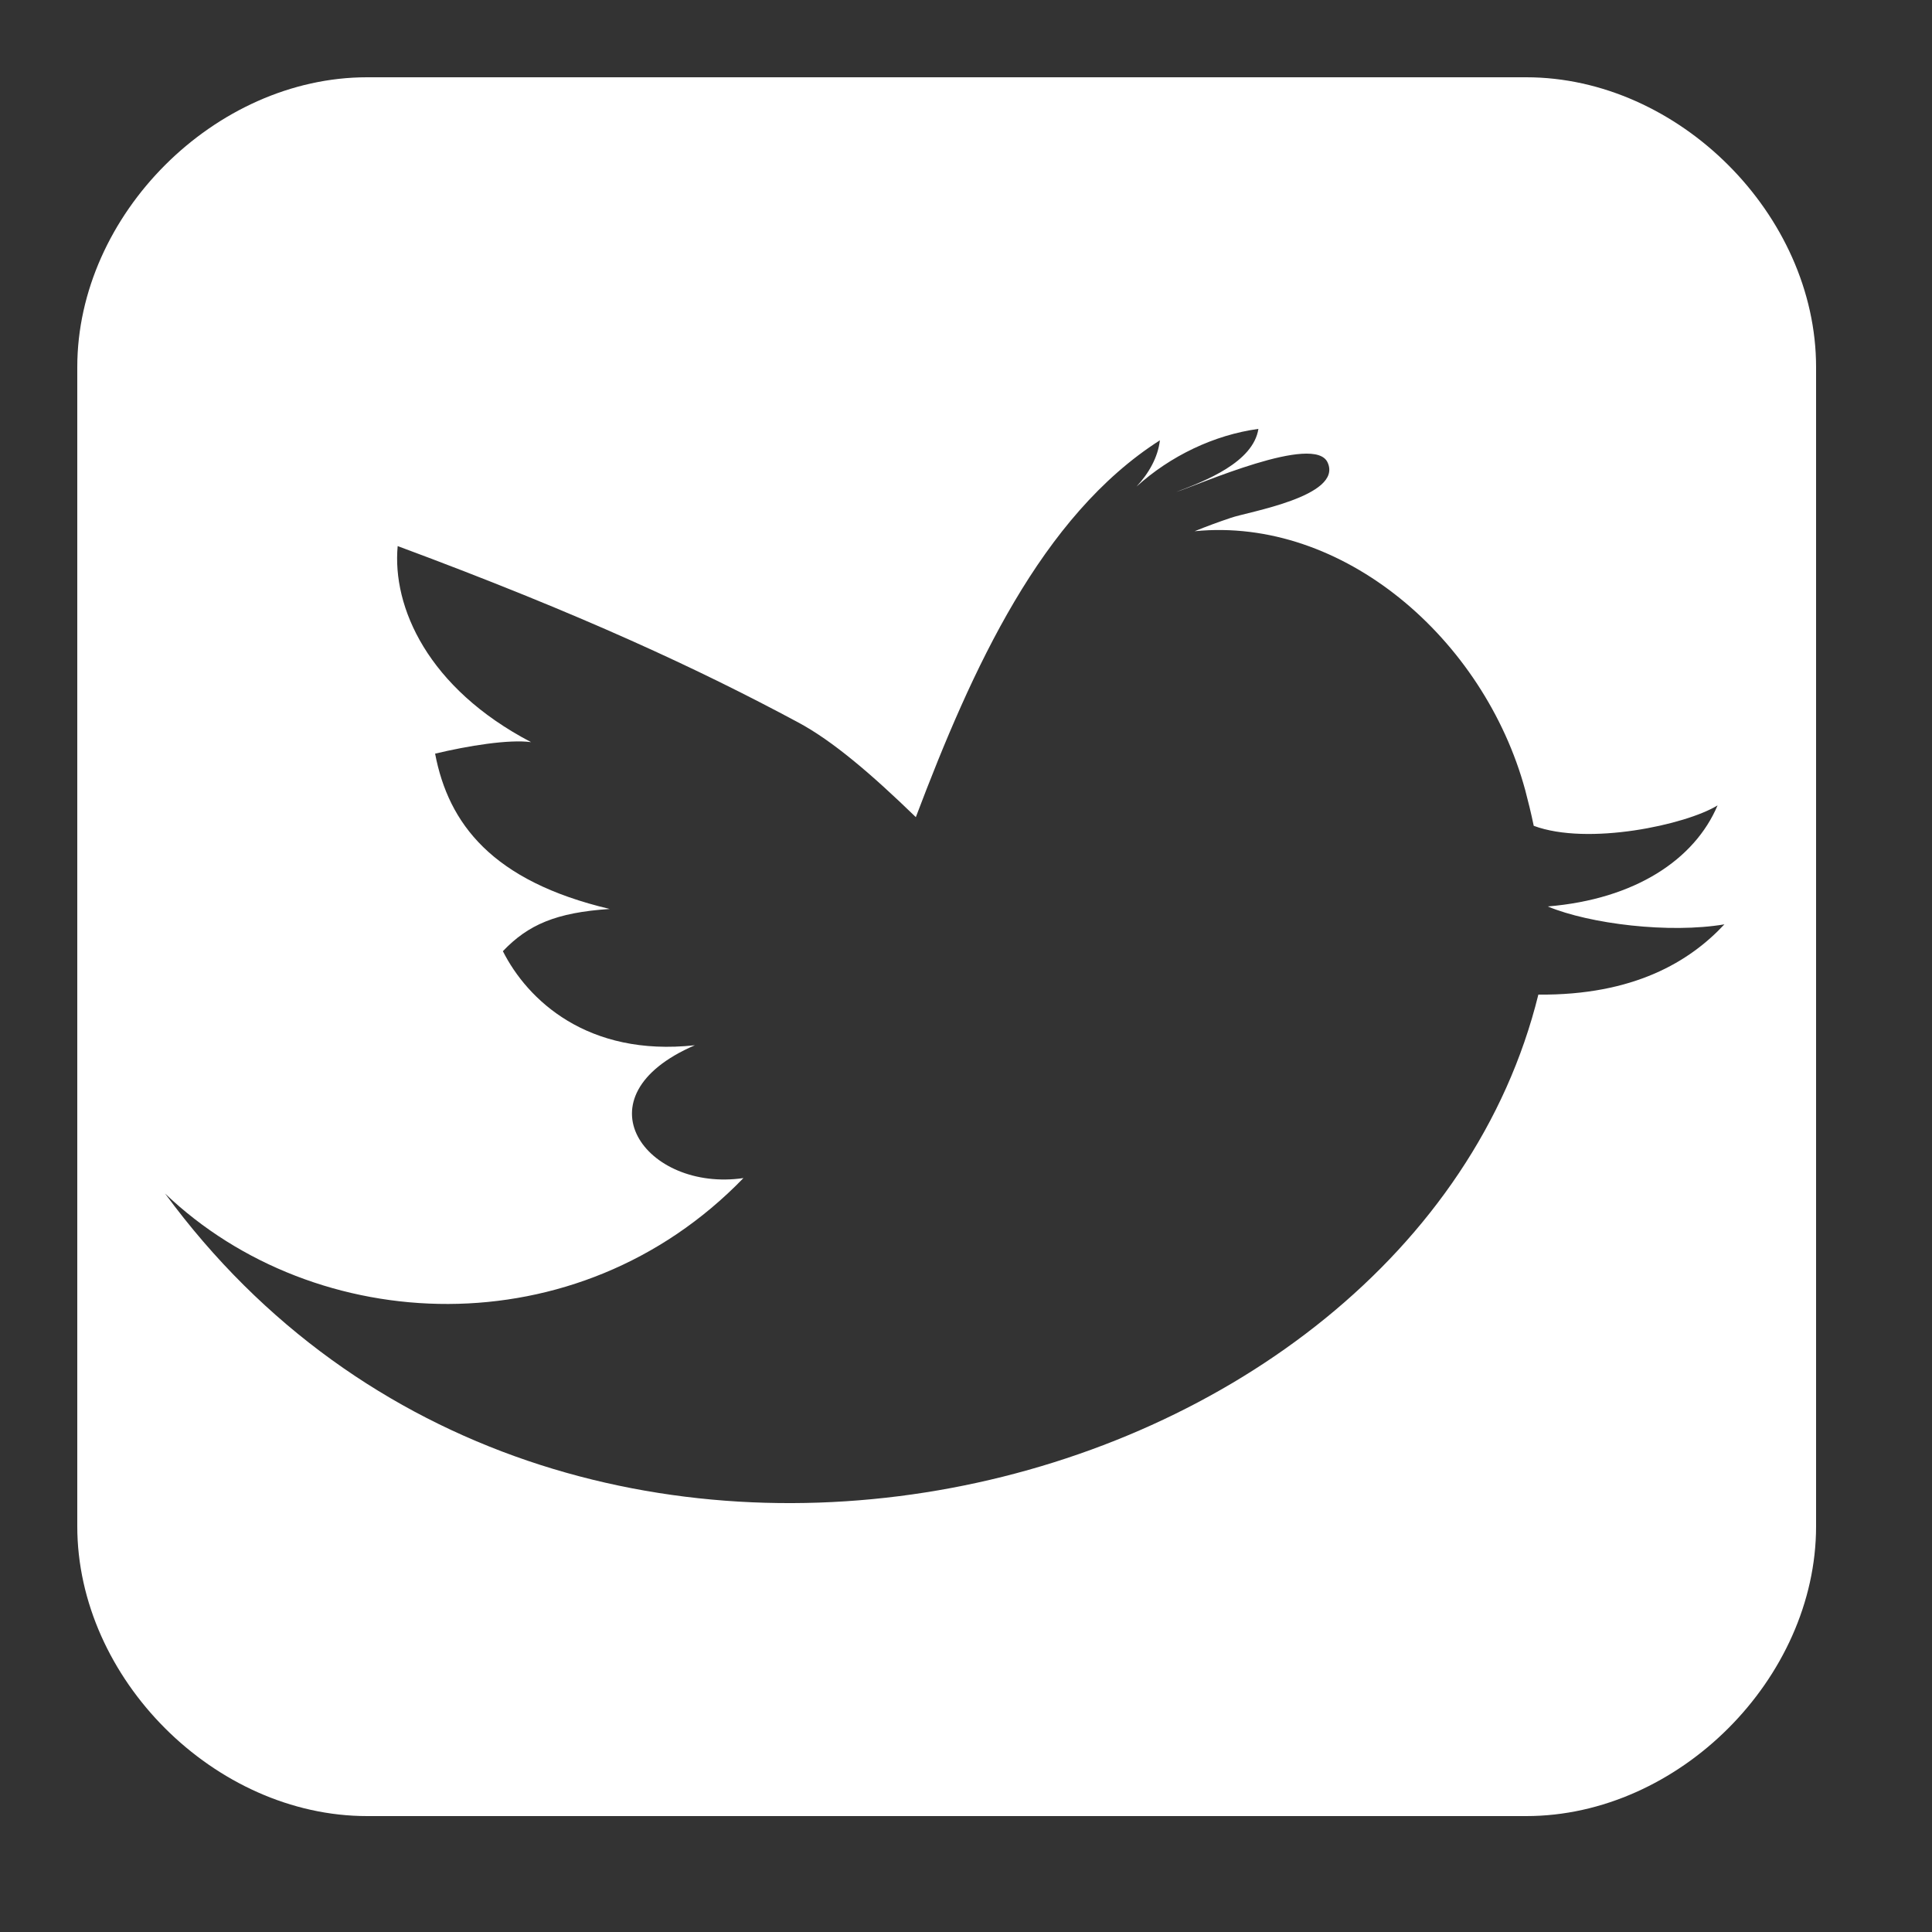 <?xml version="1.0" encoding="utf-8"?>
<!-- Generator: Adobe Illustrator 15.1.0, SVG Export Plug-In . SVG Version: 6.00 Build 0)  -->
<!DOCTYPE svg PUBLIC "-//W3C//DTD SVG 1.1//EN" "http://www.w3.org/Graphics/SVG/1.1/DTD/svg11.dtd">
<svg version="1.1" id="Layer_2" xmlns="http://www.w3.org/2000/svg" xmlns:xlink="http://www.w3.org/1999/xlink" x="0px" y="0px"
	 width="100px" height="100px" viewBox="0 0 100 100" enable-background="new 0 0 100 100" xml:space="preserve">
<rect x="0" y="0" width="100" height="100" fill="#333333" stroke="none"/>
<path fill="#FFFFFF" d="M79,4H19C11.116,4,4,11.119,4,19.001v59.998C4,86.881,11.116,94,19.001,94H79c7.884,0,15-7.119,15-15.001
	V19.001C94,11.119,86.884,4,79,4z M79.625,51.481C73.042,78.156,28.866,89.471,8.544,61.778c7.783,7.428,21.338,8.079,29.936-0.801
	c-5.04,0.738-8.708-4.205-2.514-6.875c-5.571,0.607-8.668-2.354-9.937-4.869c1.305-1.367,2.745-2.001,5.531-2.185
	c-6.097-1.441-8.349-4.421-9.039-8.039c1.694-0.405,3.811-0.751,4.968-0.596c-5.344-2.792-7.198-6.99-6.905-10.148
	c9.544,3.543,15.623,6.388,20.708,9.115c1.812,0.966,3.833,2.706,6.112,4.915c2.903-7.672,6.49-15.582,12.632-19.505
	c-0.103,0.89-0.58,1.717-1.211,2.396c1.747-1.583,4.007-2.671,6.31-2.987c-0.267,1.727-2.752,2.699-4.255,3.264
	c1.139-0.353,7.186-3.05,7.842-1.514c0.779,1.747-4.169,2.552-5.013,2.854c-0.627,0.209-1.256,0.442-1.876,0.693
	c7.662-0.763,14.977,5.556,17.112,13.399c0.15,0.565,0.304,1.191,0.441,1.849c2.804,1.043,7.879-0.052,9.515-1.057
	c-1.184,2.796-4.259,4.857-8.791,5.231c2.184,0.909,6.303,1.408,9.145,0.926C87.457,49.774,84.557,51.524,79.625,51.481z"/>
</svg>
